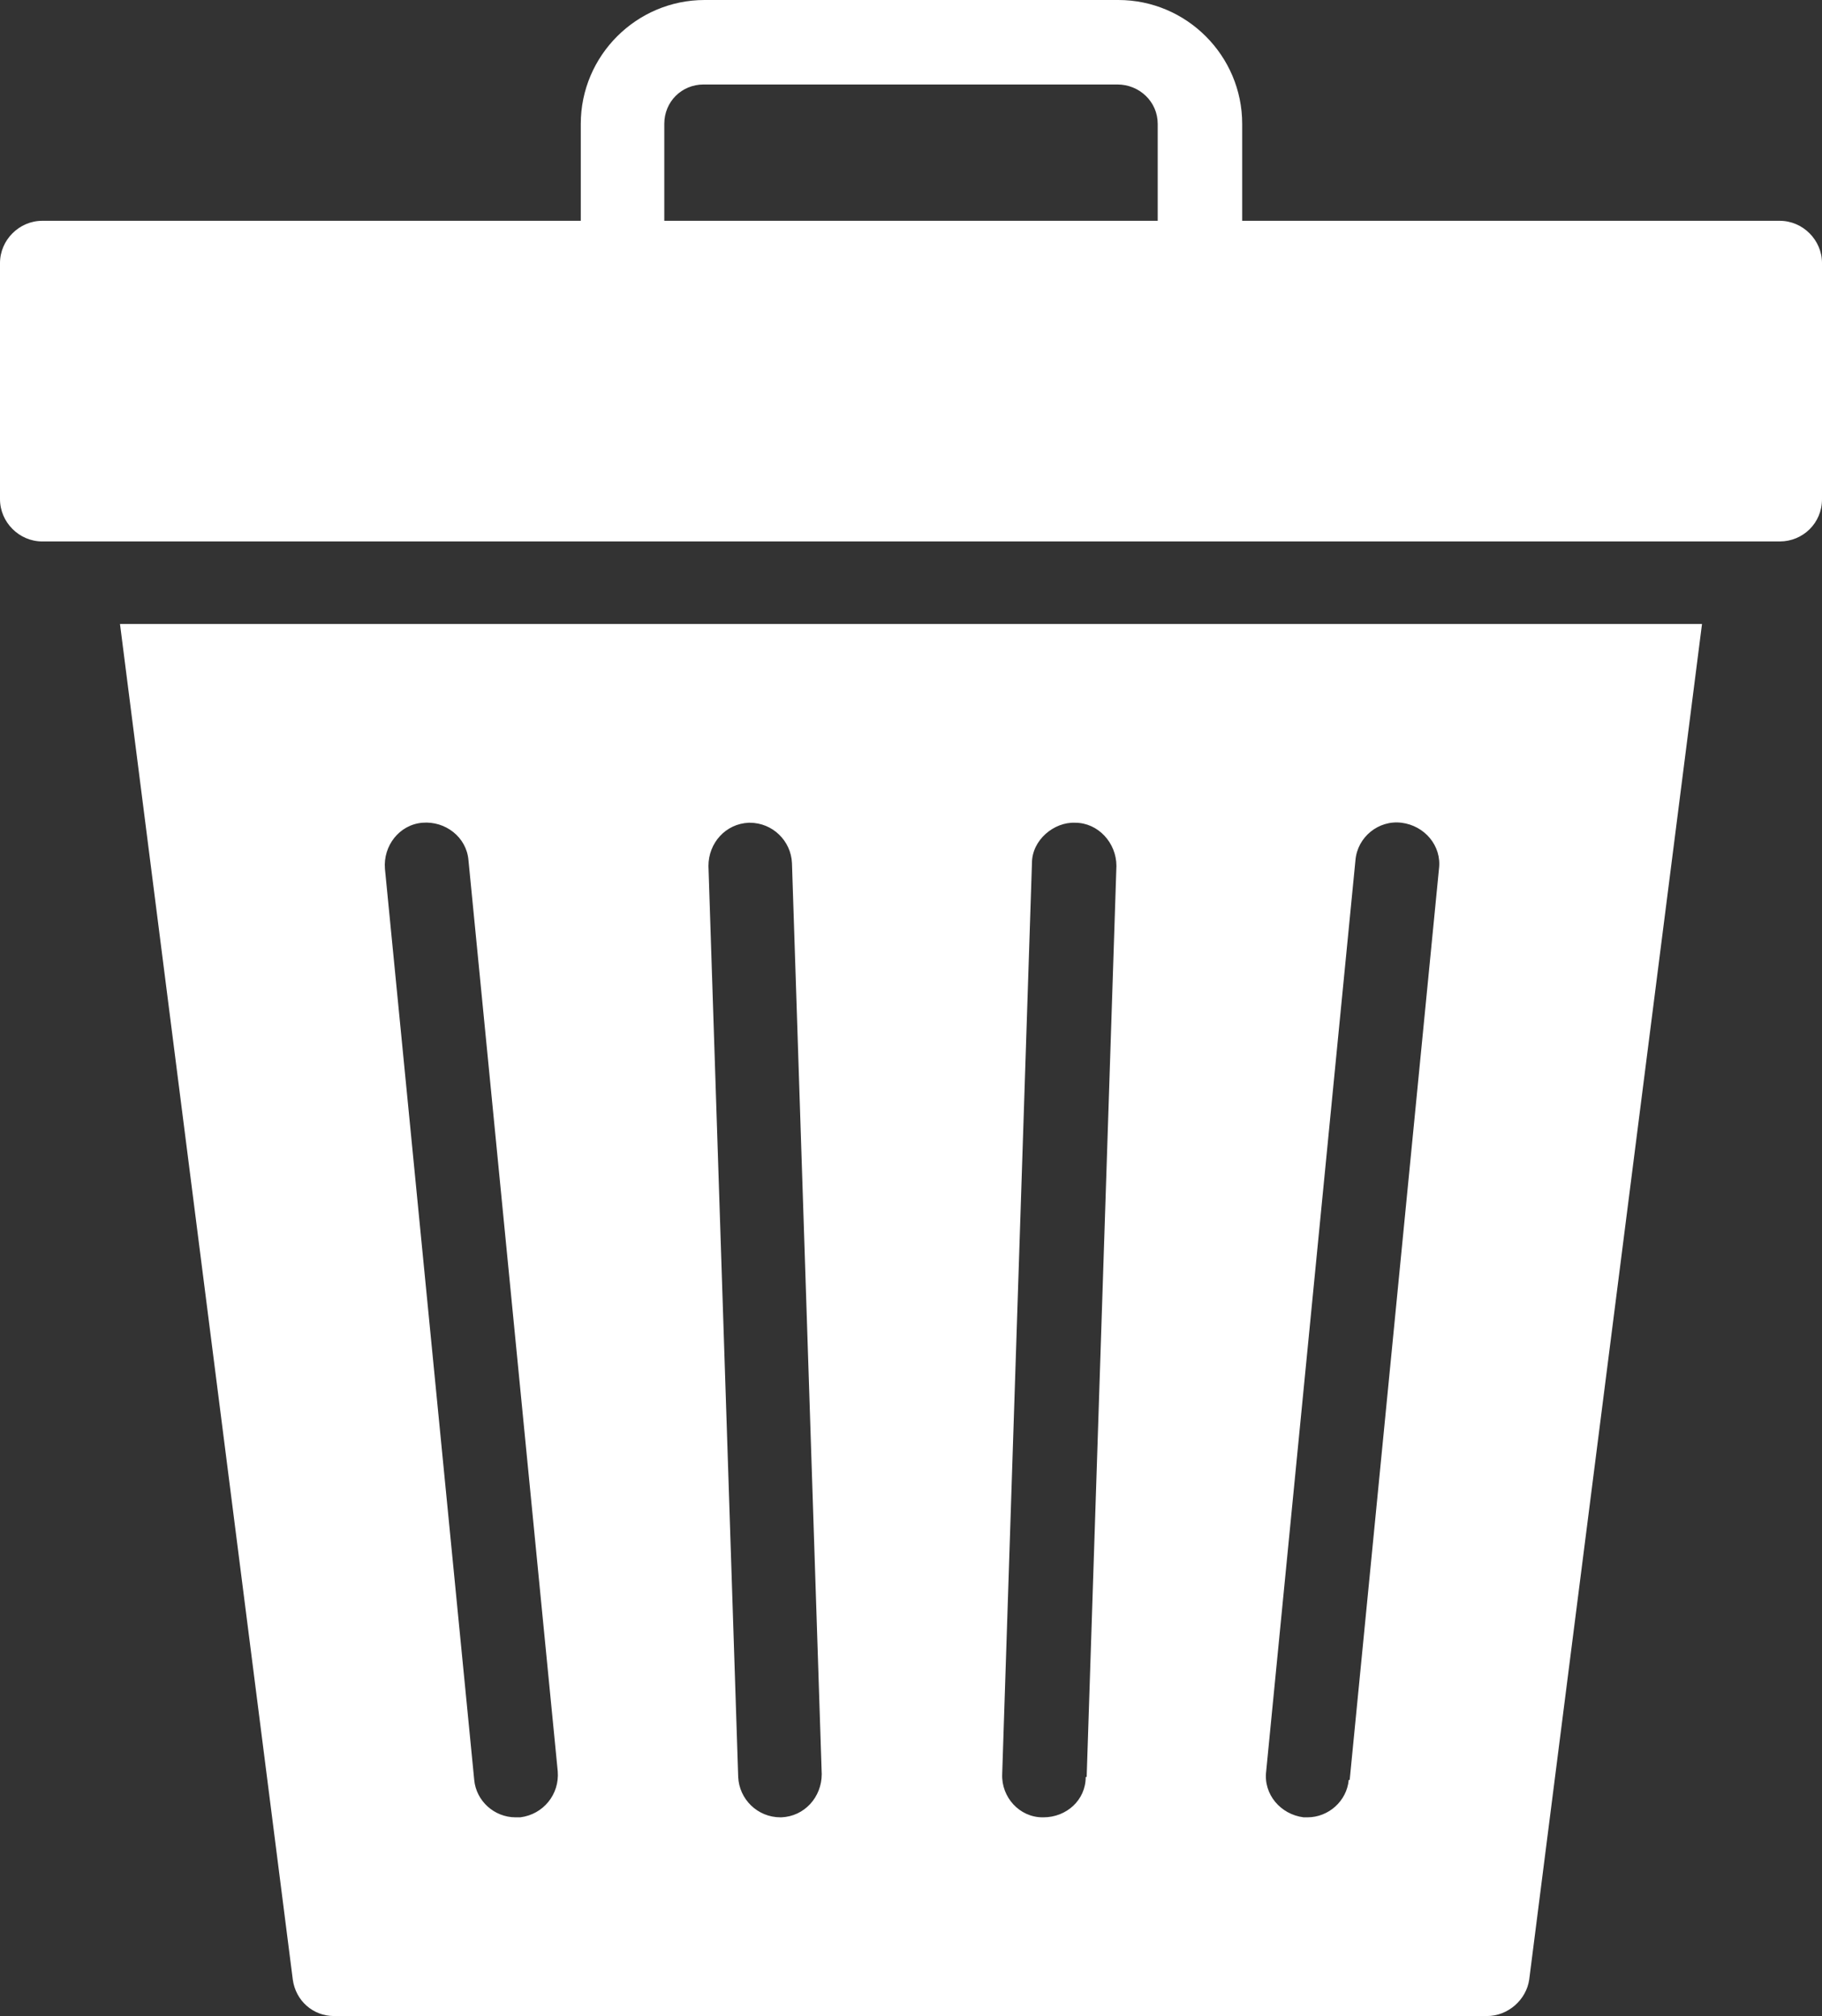 <?xml version="1.0" encoding="UTF-8"?><svg id="Capa_2" xmlns="http://www.w3.org/2000/svg" viewBox="0 0 18.98 21"><rect x="0" y="0" width="18.98" height="21" fill="#333333" stroke="none"/><defs><style>.cls-1{fill:#fff;stroke-width:0px;}</style></defs><g id="Capa_1-2"><path class="cls-1" d="m17.73,6.5H1.25l1.8,14.12c.03.22.21.38.43.38h12.01c.22,0,.41-.17.44-.38l1.8-14.12Zm-12.32,12.43h-.04c-.22,0-.41-.17-.43-.39l-.93-9.49c-.02-.24.15-.46.39-.48.24-.02.46.15.48.39l.93,9.49c.02.24-.15.45-.39.48m2.72,0h-.01c-.24,0-.43-.19-.44-.42l-.31-9.49c0-.24.18-.44.42-.45h.01c.24,0,.43.19.44.42l.31,9.49c0,.24-.18.44-.42.45m3.17-.42c0,.24-.2.42-.44.42h-.01c-.24,0-.43-.21-.42-.45l.31-9.49c0-.24.23-.43.45-.42.24,0,.43.21.43.45l-.31,9.49Zm2.74.03c-.02.22-.21.39-.43.39h-.04c-.24-.03-.42-.24-.39-.48l.93-9.49c.02-.24.24-.42.48-.39.24.03.42.24.39.48l-.93,9.49Z"/><path class="cls-1" d="m18.54,2.3h-5.6v-1.01c0-.71-.58-1.29-1.29-1.29h-4.31c-.71,0-1.29.58-1.29,1.29v1.01S.44,2.3.44,2.3c-.24,0-.44.2-.44.44v2.46c0,.24.2.44.44.44h18.1c.24,0,.44-.19.44-.44v-2.46c0-.24-.2-.44-.44-.44Zm-6.48,0h-5.14v-1.01c0-.23.18-.41.41-.41h4.31c.23,0,.42.18.42.41v1.01Z"/></g></svg>